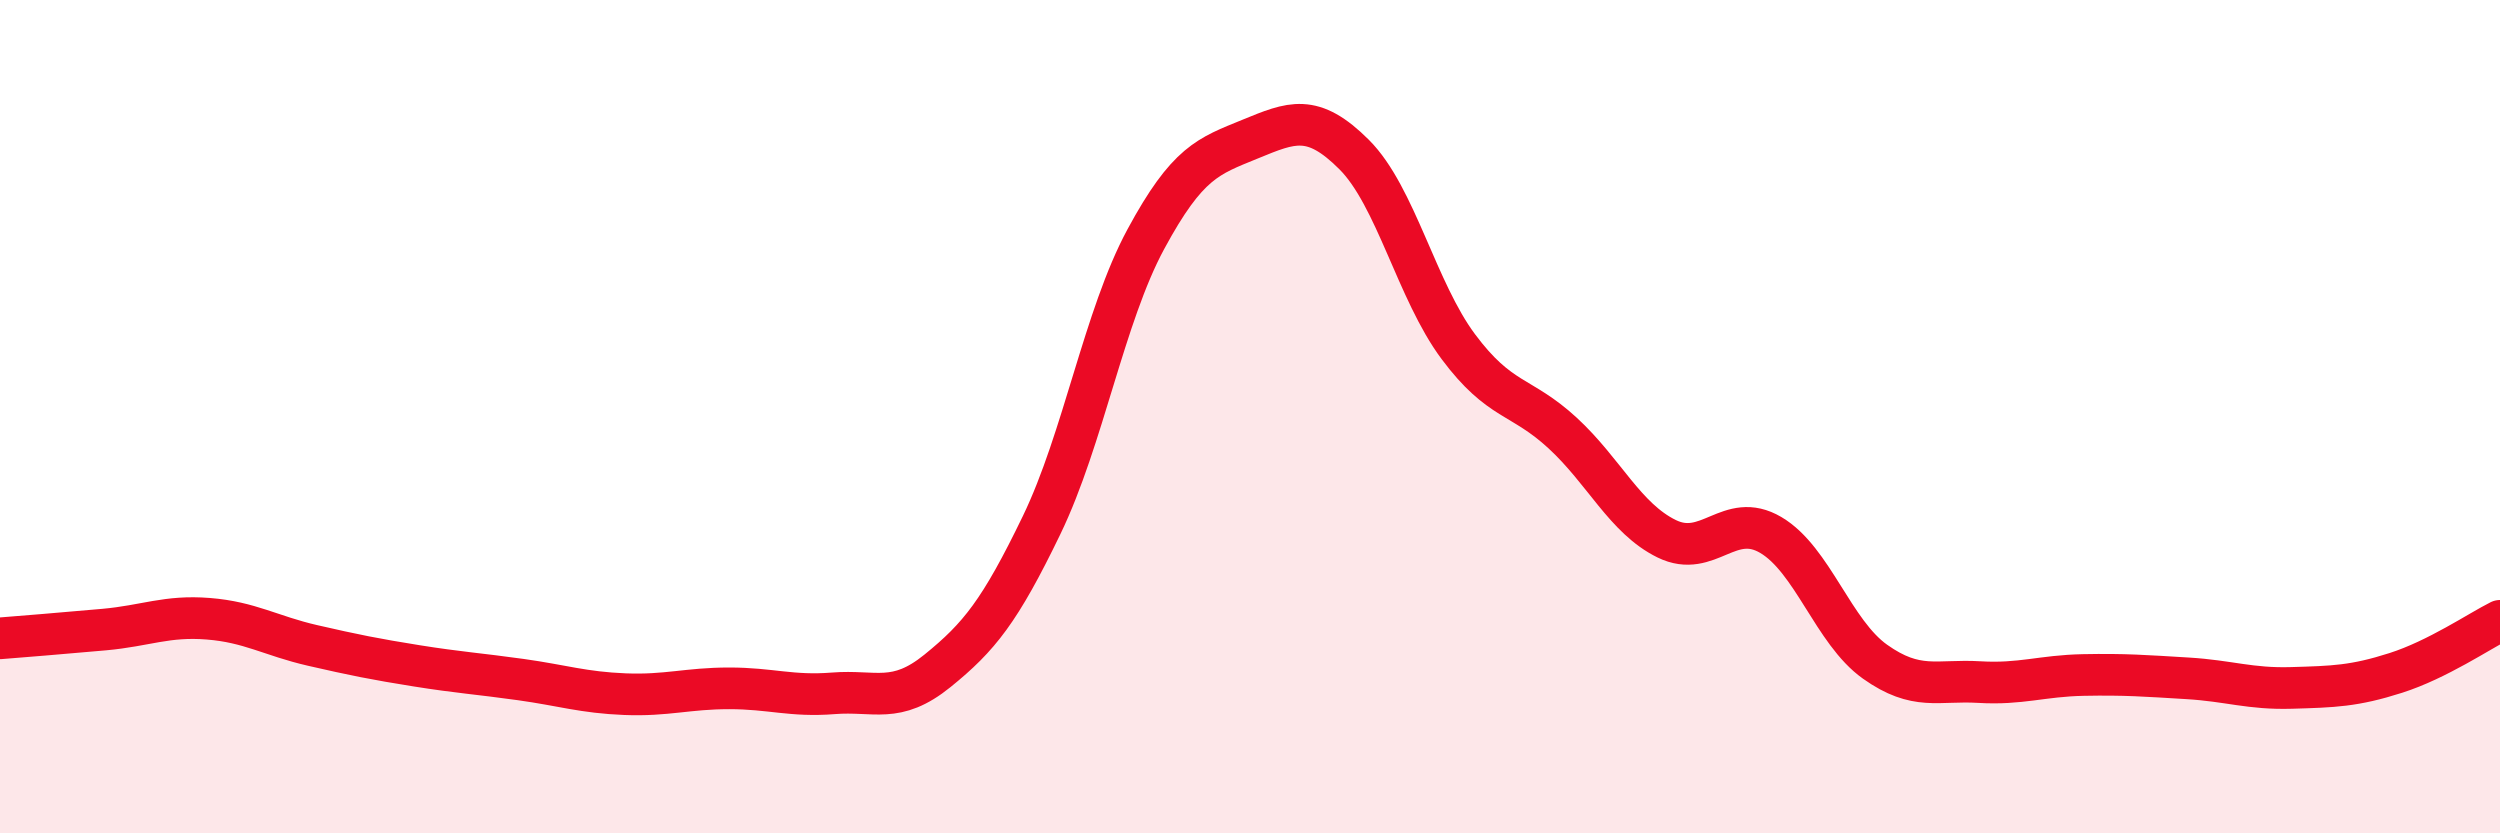 
    <svg width="60" height="20" viewBox="0 0 60 20" xmlns="http://www.w3.org/2000/svg">
      <path
        d="M 0,15.32 C 0.5,15.28 1.5,15.2 2.5,15.11 C 3.5,15.02 4,14.77 5,14.85 C 6,14.93 6.5,15.26 7.5,15.49 C 8.5,15.72 9,15.82 10,15.98 C 11,16.14 11.5,16.17 12.5,16.31 C 13.5,16.45 14,16.62 15,16.66 C 16,16.7 16.5,16.52 17.5,16.52 C 18.5,16.52 19,16.72 20,16.64 C 21,16.56 21.5,16.91 22.5,16.1 C 23.5,15.29 24,14.67 25,12.6 C 26,10.53 26.5,7.59 27.5,5.74 C 28.5,3.89 29,3.75 30,3.34 C 31,2.93 31.5,2.71 32.5,3.71 C 33.5,4.71 34,6.98 35,8.32 C 36,9.66 36.5,9.47 37.5,10.39 C 38.5,11.31 39,12.44 40,12.93 C 41,13.42 41.5,12.25 42.5,12.84 C 43.5,13.43 44,15.17 45,15.88 C 46,16.59 46.5,16.31 47.5,16.37 C 48.5,16.43 49,16.22 50,16.2 C 51,16.18 51.5,16.22 52.5,16.28 C 53.5,16.34 54,16.54 55,16.51 C 56,16.48 56.5,16.47 57.5,16.15 C 58.5,15.83 59.5,15.15 60,14.9L60 20L0 20Z"
        fill="#EB0A25"
        opacity="0.1"
        stroke-linecap="round"
        stroke-linejoin="round"
      />
      <path
        d="M 0,15.32 C 0.5,15.28 1.5,15.2 2.5,15.11 C 3.5,15.02 4,14.77 5,14.85 C 6,14.93 6.5,15.26 7.5,15.49 C 8.5,15.72 9,15.82 10,15.98 C 11,16.14 11.5,16.17 12.5,16.31 C 13.5,16.45 14,16.62 15,16.66 C 16,16.7 16.5,16.52 17.5,16.52 C 18.5,16.52 19,16.72 20,16.64 C 21,16.56 21.5,16.91 22.5,16.1 C 23.5,15.29 24,14.67 25,12.6 C 26,10.53 26.5,7.59 27.5,5.74 C 28.5,3.89 29,3.75 30,3.34 C 31,2.93 31.5,2.71 32.5,3.71 C 33.5,4.71 34,6.98 35,8.32 C 36,9.66 36.5,9.47 37.5,10.39 C 38.5,11.31 39,12.44 40,12.93 C 41,13.42 41.5,12.25 42.5,12.84 C 43.5,13.43 44,15.17 45,15.88 C 46,16.59 46.5,16.31 47.5,16.37 C 48.5,16.43 49,16.22 50,16.2 C 51,16.18 51.5,16.22 52.5,16.28 C 53.5,16.34 54,16.54 55,16.51 C 56,16.48 56.5,16.47 57.5,16.15 C 58.5,15.83 59.5,15.15 60,14.9"
        stroke="#EB0A25"
        stroke-width="1"
        fill="none"
        stroke-linecap="round"
        stroke-linejoin="round"
      />
    </svg>
  